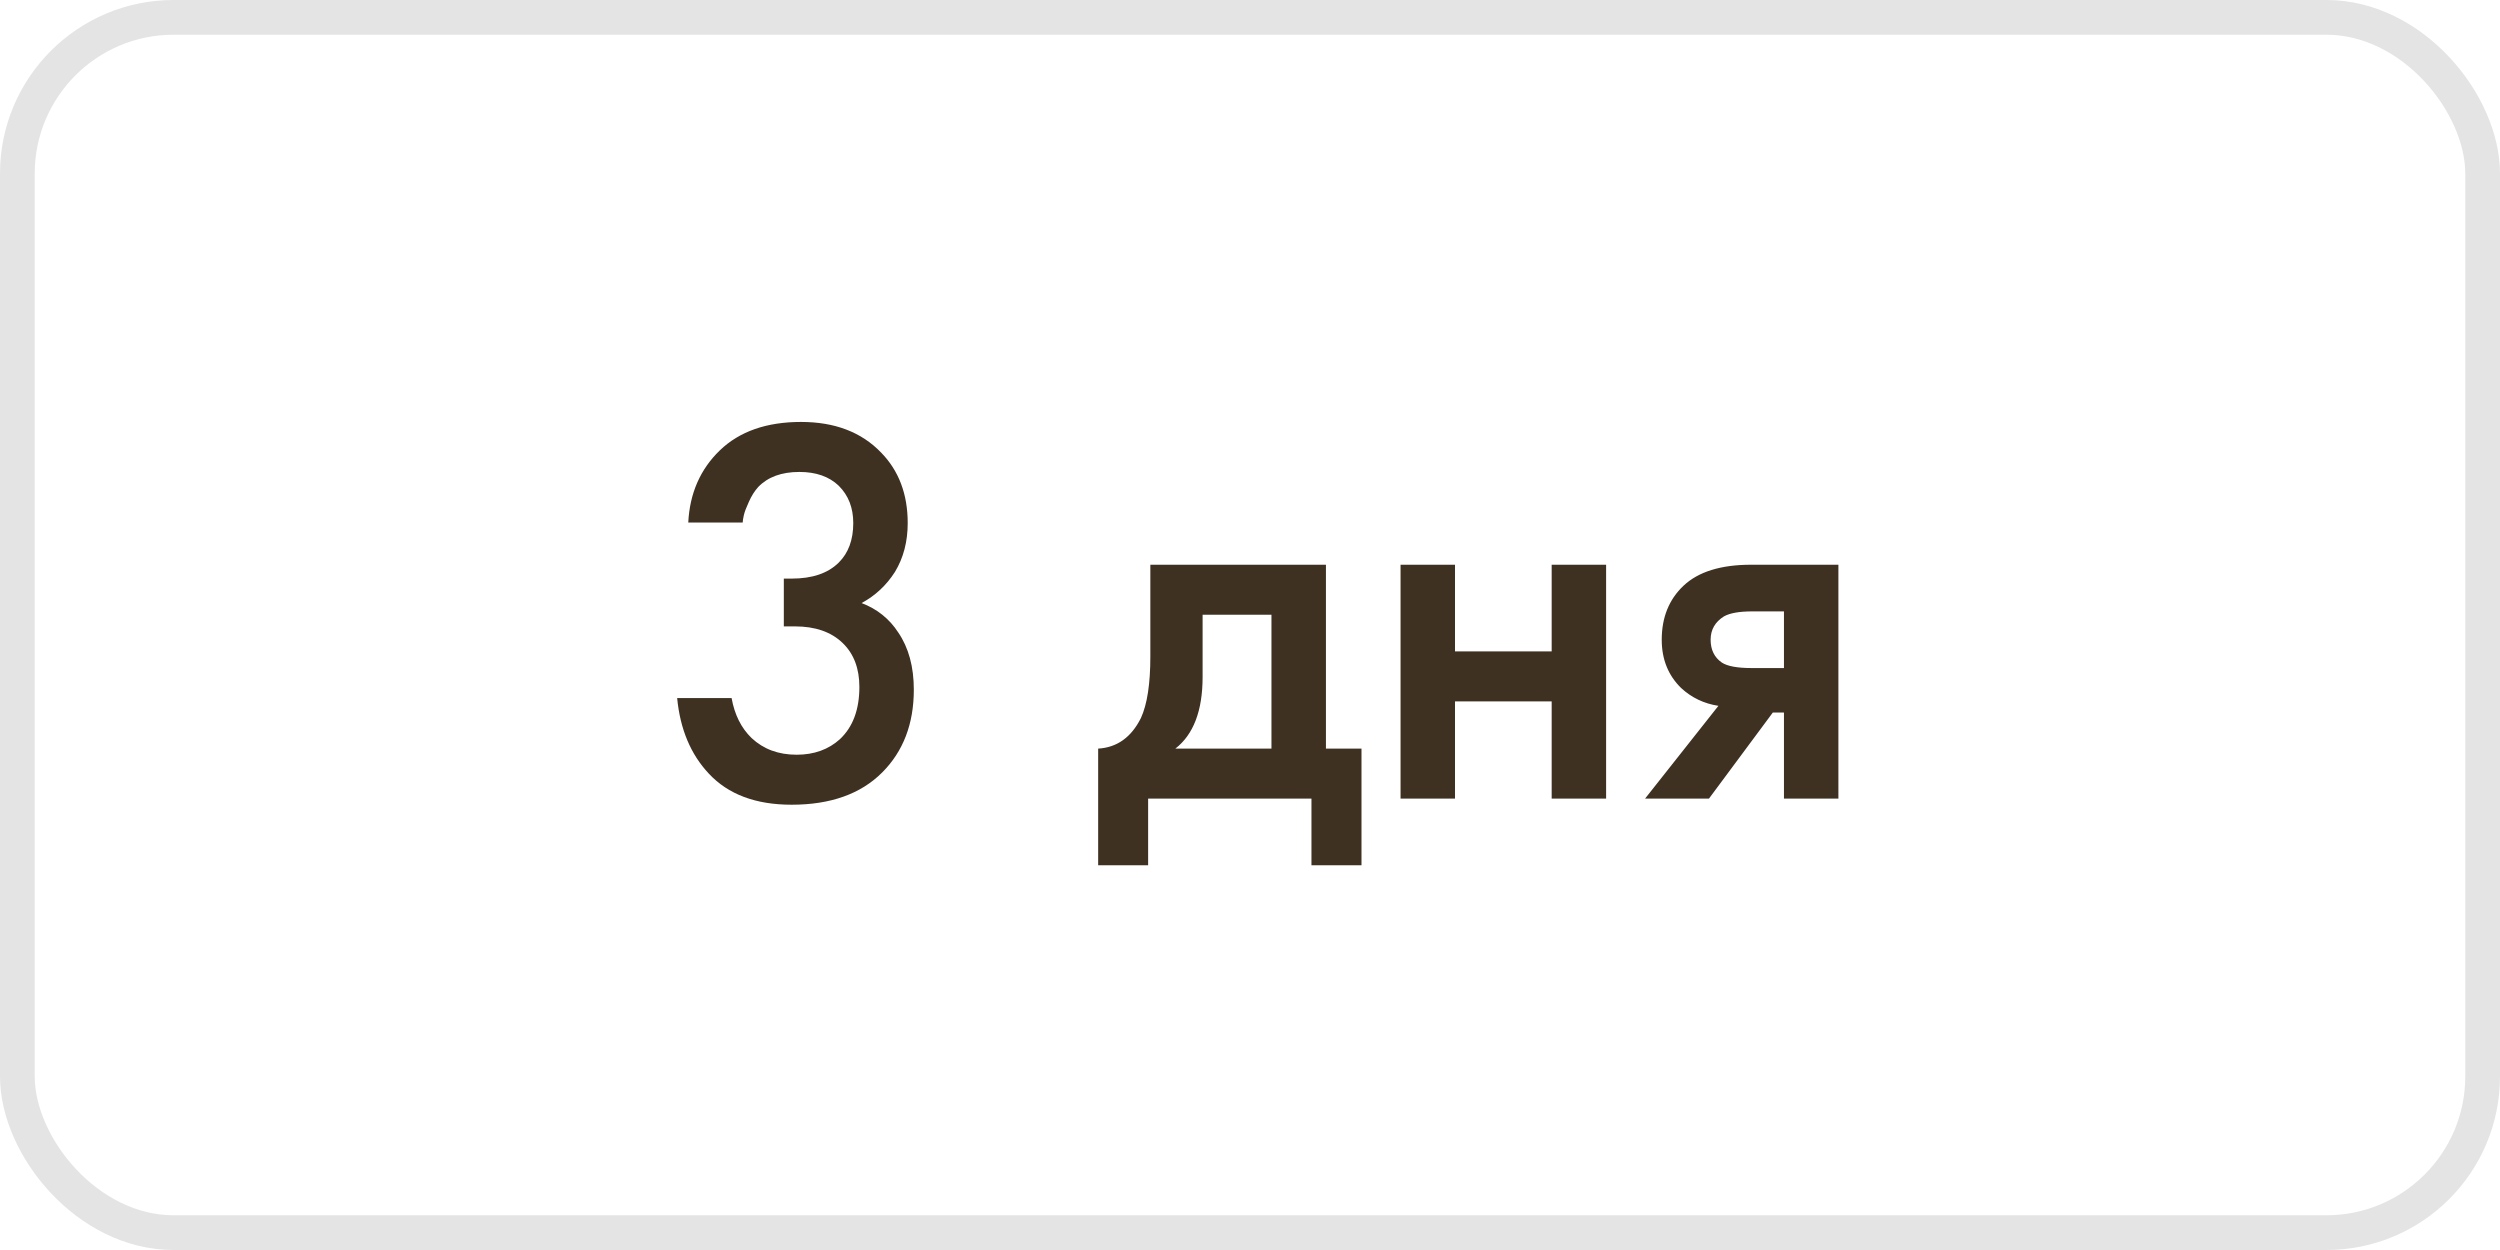 <?xml version="1.0" encoding="UTF-8"?> <svg xmlns="http://www.w3.org/2000/svg" width="72" height="36" viewBox="0 0 72 36" fill="none"> <rect x="0.5" y="0.5" width="71" height="35" rx="4.5" stroke="#E4E4E4"></rect> <path d="M21.39 15.048H19.822C19.865 14.205 20.169 13.512 20.734 12.968C21.3 12.424 22.078 12.152 23.07 12.152C24.041 12.152 24.809 12.445 25.374 13.032C25.886 13.555 26.142 14.232 26.142 15.064C26.142 15.597 26.02 16.067 25.774 16.472C25.529 16.856 25.209 17.155 24.814 17.368C25.262 17.539 25.614 17.821 25.87 18.216C26.169 18.653 26.318 19.203 26.318 19.864C26.318 20.845 26.014 21.64 25.406 22.248C24.788 22.867 23.918 23.176 22.798 23.176C21.764 23.176 20.969 22.877 20.414 22.28C19.892 21.725 19.588 21 19.502 20.104H21.07C21.156 20.584 21.348 20.968 21.646 21.256C21.988 21.576 22.42 21.736 22.942 21.736C23.444 21.736 23.86 21.587 24.19 21.288C24.564 20.936 24.75 20.435 24.75 19.784C24.75 19.251 24.59 18.829 24.27 18.52C23.94 18.2 23.481 18.04 22.894 18.04H22.574V16.664H22.798C23.396 16.664 23.849 16.509 24.158 16.2C24.436 15.923 24.574 15.544 24.574 15.064C24.574 14.627 24.436 14.269 24.158 13.992C23.881 13.725 23.502 13.592 23.022 13.592C22.51 13.592 22.116 13.736 21.838 14.024C21.732 14.141 21.641 14.285 21.566 14.456C21.492 14.616 21.444 14.744 21.422 14.84C21.401 14.936 21.39 15.005 21.39 15.048ZM33.13 16.264H38.187V21.56H39.211V24.92H37.77V23H33.066V24.92H31.627V21.56C32.17 21.528 32.581 21.235 32.858 20.68C33.04 20.285 33.13 19.693 33.13 18.904V16.264ZM36.618 21.56V17.704H34.635V19.496C34.635 20.467 34.373 21.155 33.85 21.56H36.618ZM40.336 23V16.264H41.904V18.76H44.688V16.264H46.256V23H44.688V20.2H41.904V23H40.336ZM47.378 23L49.49 20.328C49.074 20.264 48.717 20.093 48.418 19.816C48.045 19.453 47.858 18.989 47.858 18.424C47.858 17.784 48.066 17.267 48.482 16.872C48.909 16.467 49.559 16.264 50.434 16.264H52.946V23H51.378V20.52H51.058L49.218 23H47.378ZM51.378 19.24V17.608H50.466C50.093 17.608 49.821 17.656 49.65 17.752C49.394 17.912 49.266 18.136 49.266 18.424C49.266 18.712 49.373 18.931 49.586 19.08C49.746 19.187 50.034 19.24 50.45 19.24H51.378Z" fill="#3E3122"></path> </svg> 
